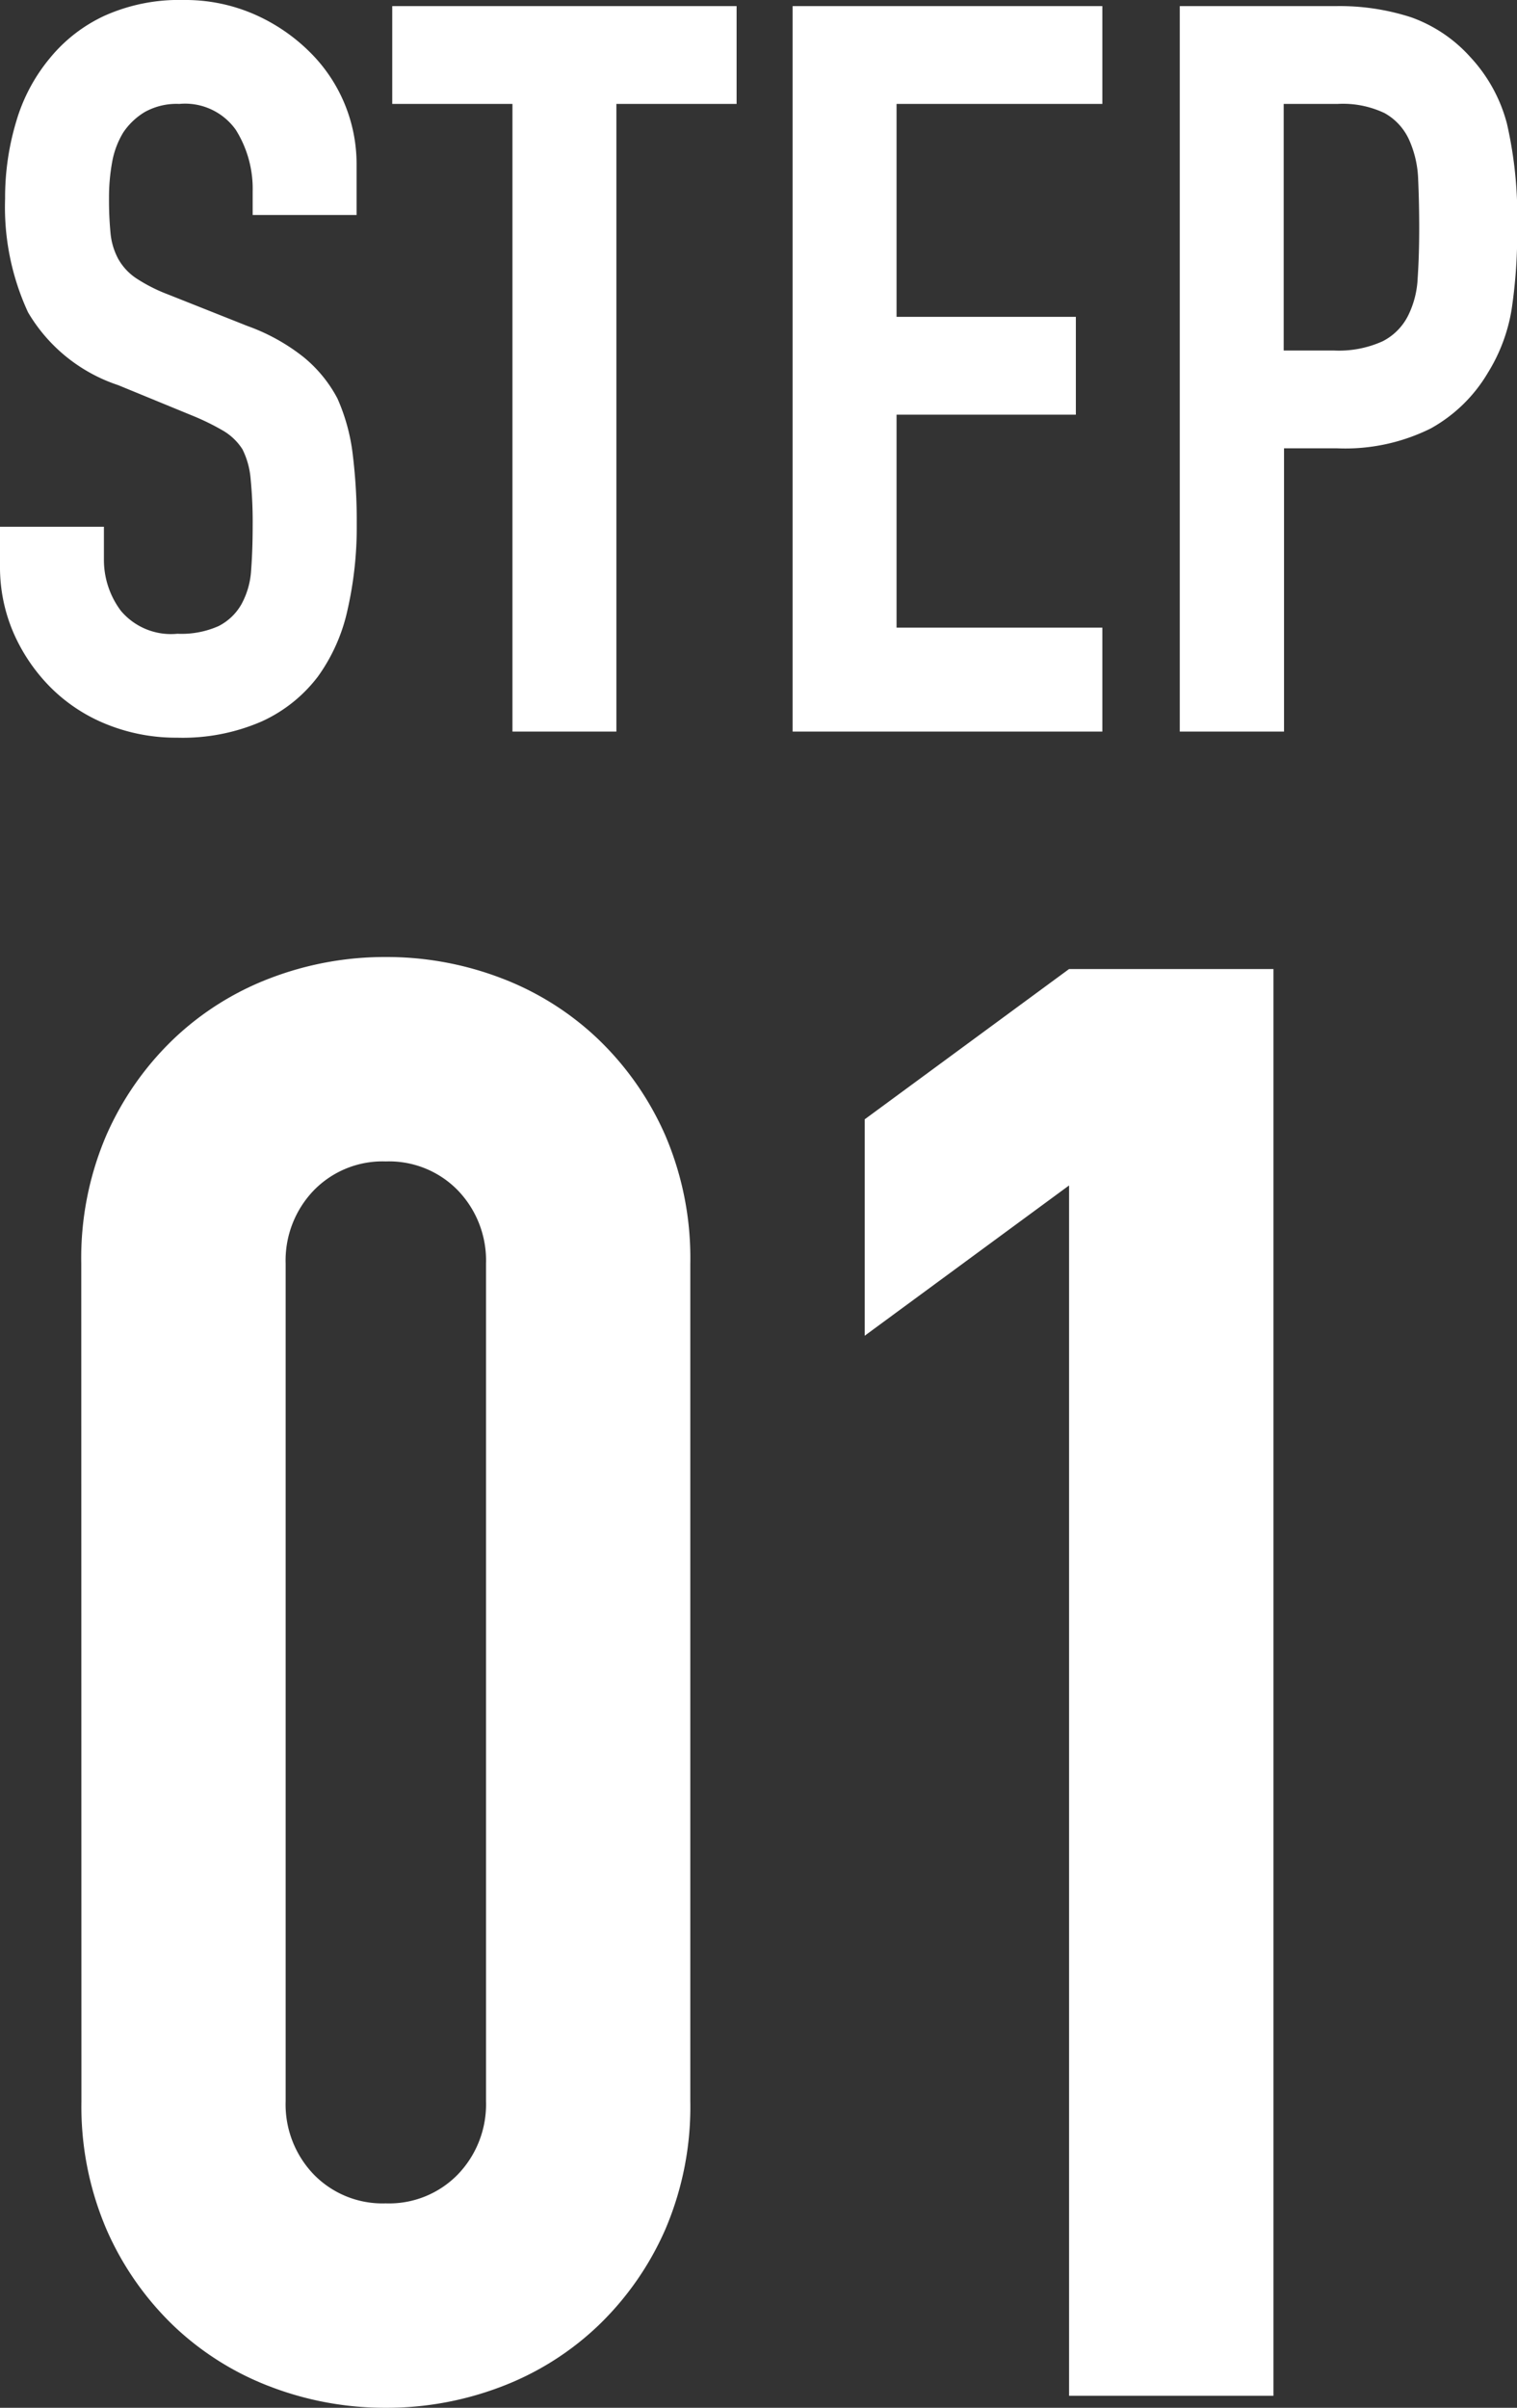 <svg xmlns="http://www.w3.org/2000/svg" width="44.67" height="70.894"><rect width="100%" height="100%" fill="#333333" stroke="none"/><path d="M10.5 6.33H7.44v-.69a3.267 3.267 0 0 0-.495-1.815A1.831 1.831 0 0 0 5.28 3.06a1.925 1.925 0 0 0-1.02.24 2.012 2.012 0 0 0-.63.6 2.537 2.537 0 0 0-.33.885 5.778 5.778 0 0 0-.09 1.035 10.143 10.143 0 0 0 .045 1.05 1.993 1.993 0 0 0 .225.75 1.668 1.668 0 0 0 .525.57 4.823 4.823 0 0 0 .945.48l2.34.93a5.8 5.8 0 0 1 1.65.915 3.956 3.956 0 0 1 .995 1.215 5.679 5.679 0 0 1 .45 1.635 16.18 16.18 0 0 1 .12 2.085 10.994 10.994 0 0 1-.27 2.5 5.277 5.277 0 0 1-.87 1.965A4.318 4.318 0 0 1 7.71 21.24a5.82 5.82 0 0 1-2.49.48 5.447 5.447 0 0 1-2.07-.39 4.924 4.924 0 0 1-1.65-1.08 5.256 5.256 0 0 1-1.095-1.6A4.874 4.874 0 0 1 0 16.655V15.51h3.06v.96a2.5 2.5 0 0 0 .5 1.515 1.928 1.928 0 0 0 1.665.675 2.685 2.685 0 0 0 1.21-.225 1.615 1.615 0 0 0 .675-.645 2.369 2.369 0 0 0 .285-1.005q.045-.585.045-1.305a12.931 12.931 0 0 0-.06-1.38 2.375 2.375 0 0 0-.24-.87 1.687 1.687 0 0 0-.555-.54 7.112 7.112 0 0 0-.915-.45l-2.19-.9A4.85 4.85 0 0 1 .825 9.195 7.379 7.379 0 0 1 .15 5.85a7.76 7.76 0 0 1 .33-2.28 5.186 5.186 0 0 1 .99-1.86A4.537 4.537 0 0 1 3.075.465 5.357 5.357 0 0 1 5.4 0a5.077 5.077 0 0 1 2.085.42A5.371 5.371 0 0 1 9.12 1.53a4.635 4.635 0 0 1 1.38 3.3Zm4.59 15.21V3.06h-3.54V.18h10.14v2.88h-3.54v18.48Zm8.25 0V.18h9.12v2.88H26.4v6.27h5.28v2.88H26.4v6.27h6.06v3.06Zm11.4 0V.18h4.595a6.823 6.823 0 0 1 2.22.33 4.259 4.259 0 0 1 1.74 1.17 4.575 4.575 0 0 1 1.08 1.965 12.289 12.289 0 0 1 .3 3.045 15.1 15.1 0 0 1-.165 2.43 5.08 5.08 0 0 1-.7 1.86 4.467 4.467 0 0 1-1.68 1.635 5.654 5.654 0 0 1-2.76.585h-1.56v8.34ZM37.8 3.06v7.26h1.47a3.127 3.127 0 0 0 1.44-.27 1.7 1.7 0 0 0 .75-.75 2.742 2.742 0 0 0 .285-1.11q.045-.66.045-1.47 0-.75-.03-1.425a3.083 3.083 0 0 0-.27-1.185 1.7 1.7 0 0 0-.72-.78 2.858 2.858 0 0 0-1.38-.27ZM2.393 37.205a9.175 9.175 0 0 1 .737-3.776 8.835 8.835 0 0 1 1.976-2.832 8.5 8.5 0 0 1 2.862-1.8 9.43 9.43 0 0 1 3.392-.619 9.43 9.43 0 0 1 3.392.619 8.5 8.5 0 0 1 2.862 1.8 8.835 8.835 0 0 1 1.976 2.832 9.175 9.175 0 0 1 .737 3.776v24.662a9.175 9.175 0 0 1-.735 3.773 8.835 8.835 0 0 1-1.977 2.835 8.5 8.5 0 0 1-2.862 1.8 9.43 9.43 0 0 1-3.392.619 9.43 9.43 0 0 1-3.392-.619 8.5 8.5 0 0 1-2.862-1.8 8.835 8.835 0 0 1-1.972-2.835 9.175 9.175 0 0 1-.737-3.776Zm6.018 24.662a2.976 2.976 0 0 0 .824 2.153 2.823 2.823 0 0 0 2.124.855 2.823 2.823 0 0 0 2.126-.855 2.976 2.976 0 0 0 .826-2.153V37.205a2.976 2.976 0 0 0-.826-2.153 2.823 2.823 0 0 0-2.124-.855 2.823 2.823 0 0 0-2.124.855 2.976 2.976 0 0 0-.826 2.153ZM31.48 70.54V34.904l-6.018 4.425v-6.372l6.018-4.425h6.018V70.54Z" fill="#fff"/></svg>